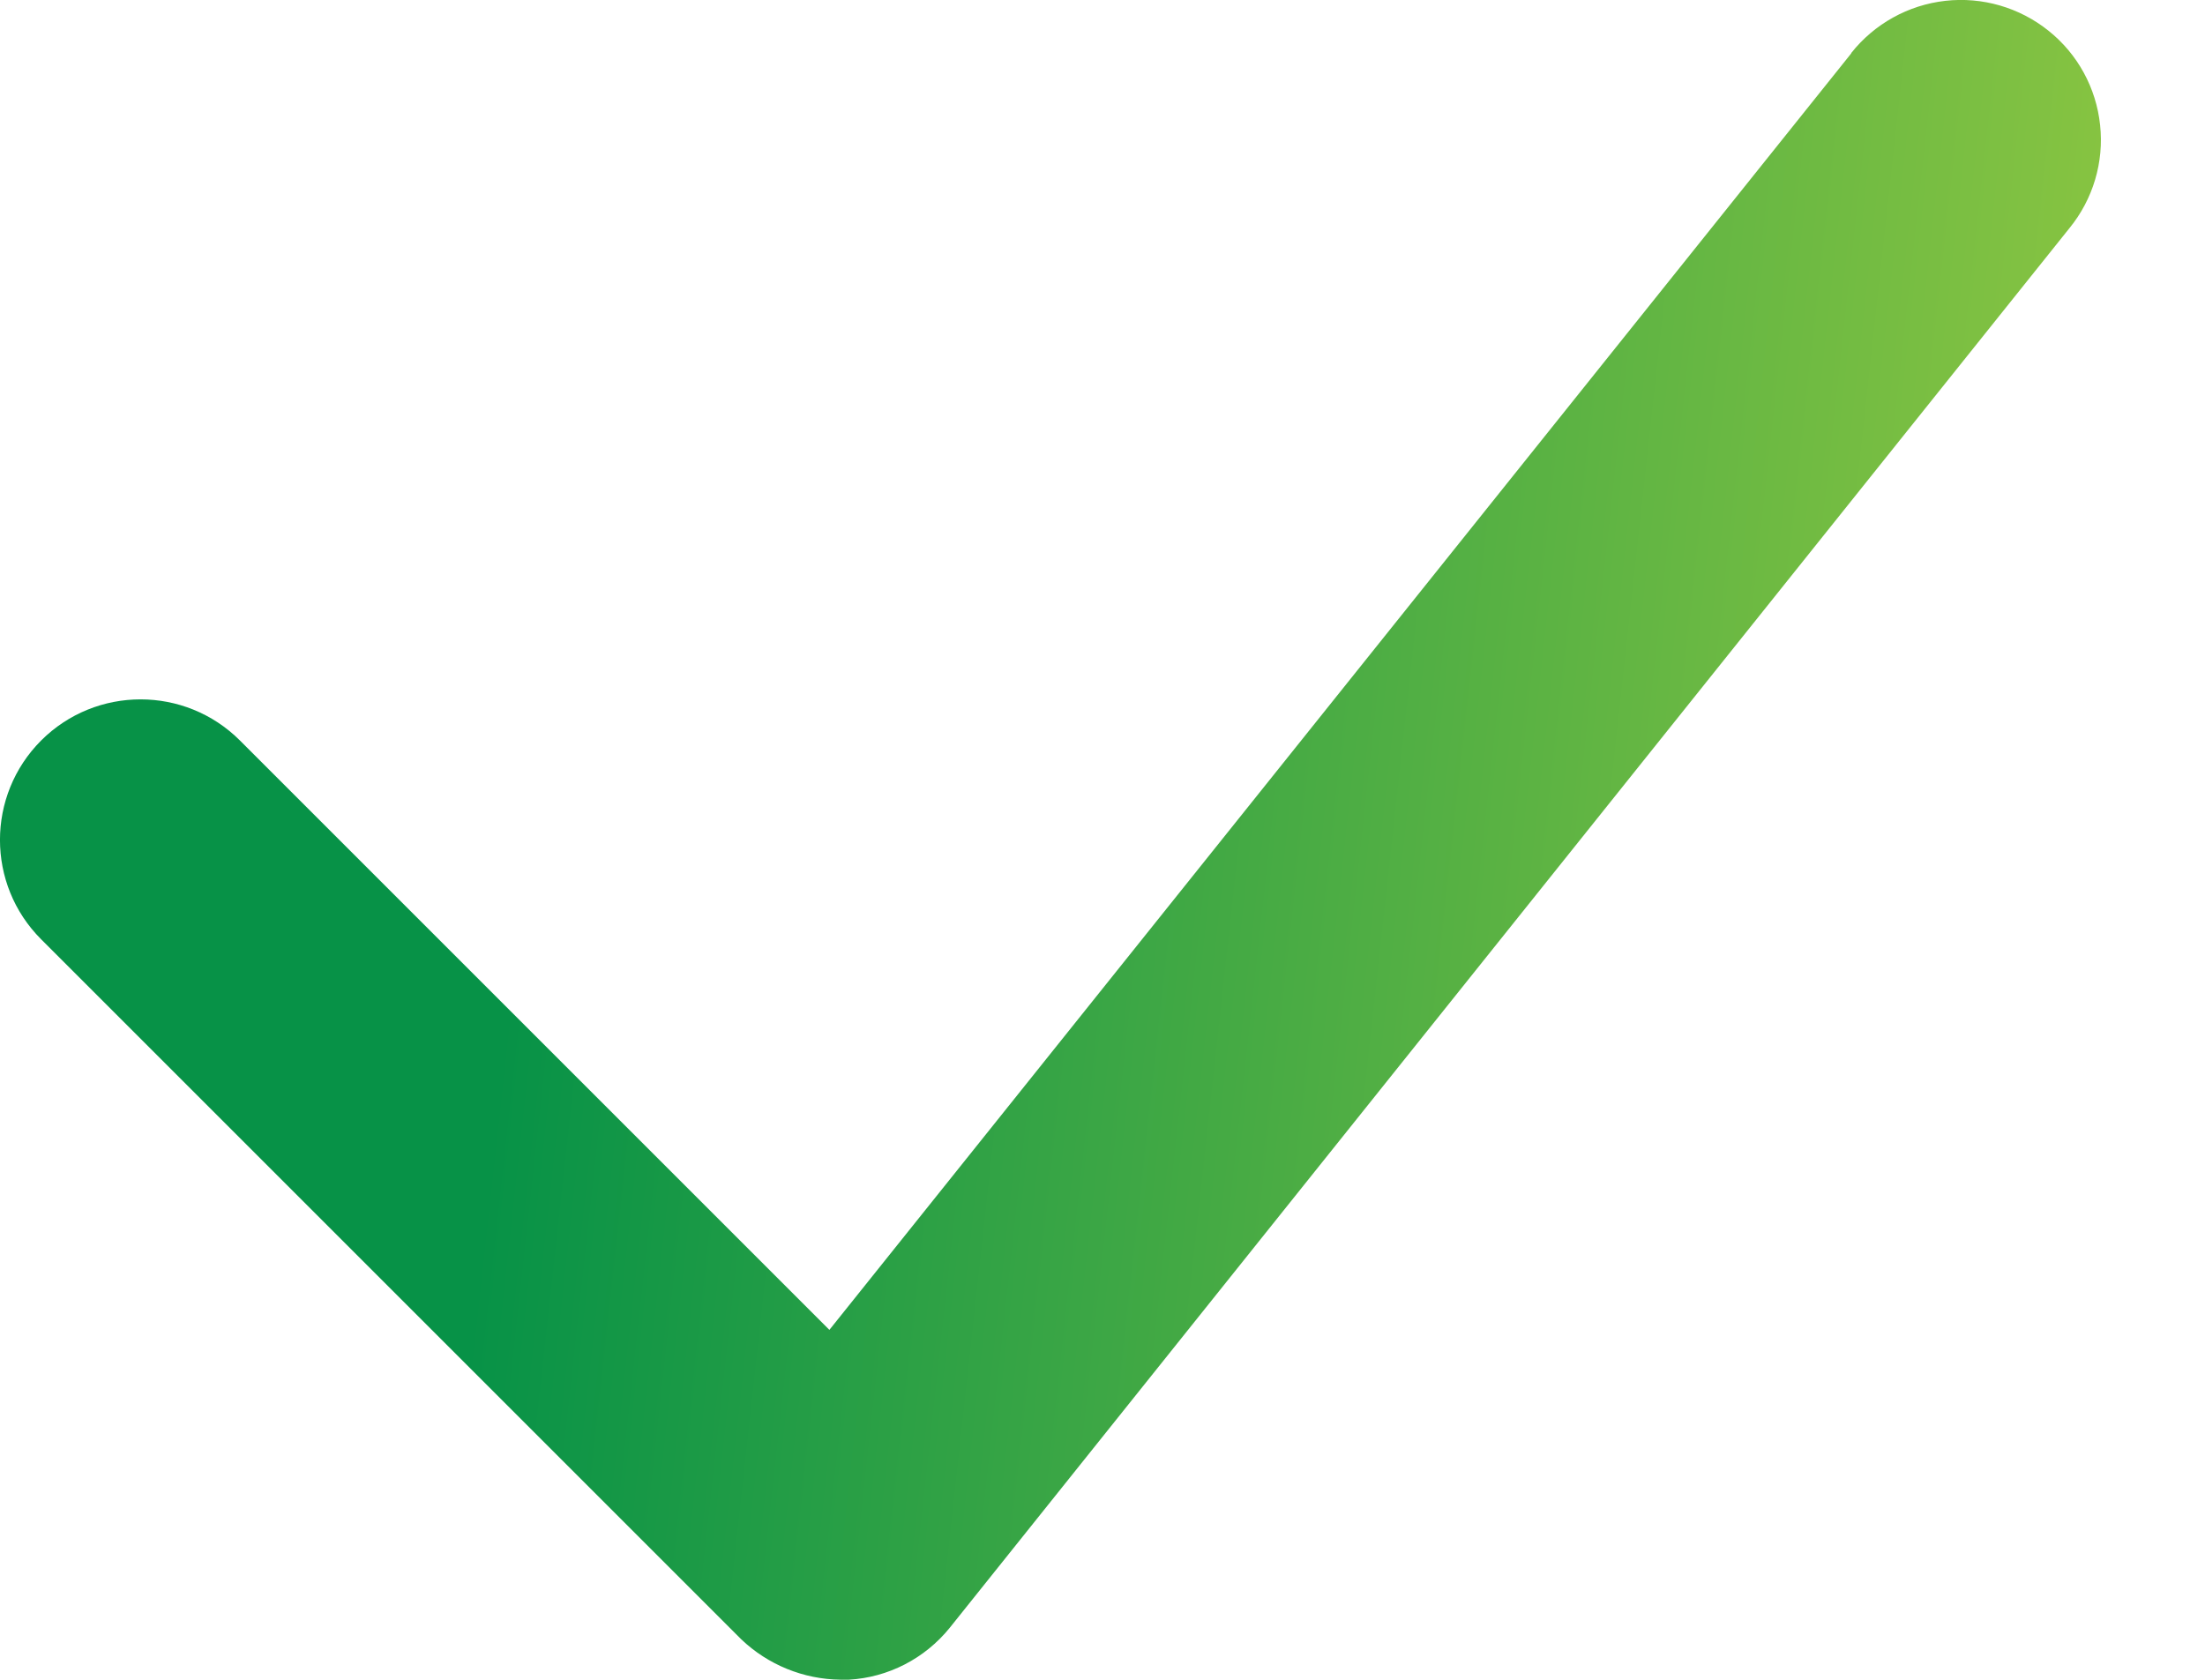 <svg width="21" height="16" viewBox="0 0 21 16" fill="none" xmlns="http://www.w3.org/2000/svg">
<path d="M17.632 0.507L7.899 12.667L2.285 7.053C1.762 6.531 0.915 6.531 0.392 7.053C-0.131 7.577 -0.131 8.424 0.392 8.947L7.058 15.613C7.313 15.857 7.652 15.995 8.004 15.999H8.084C8.459 15.978 8.807 15.798 9.044 15.506L19.71 2.172C19.934 1.897 20.039 1.544 20.001 1.191C19.964 0.838 19.787 0.514 19.51 0.293C19.233 0.071 18.879 -0.032 18.526 0.008C18.173 0.048 17.851 0.227 17.63 0.506L17.632 0.507Z" fill="url(#paint0_linear_50_5383)"/>
<defs>
<linearGradient id="paint0_linear_50_5383" x1="5.865" y1="-0" x2="20.777" y2="1.638" gradientUnits="userSpaceOnUse">
<stop stop-color="#079247"/>
<stop offset="1" stop-color="#8DC641"/>
</linearGradient>
</defs>
</svg>
